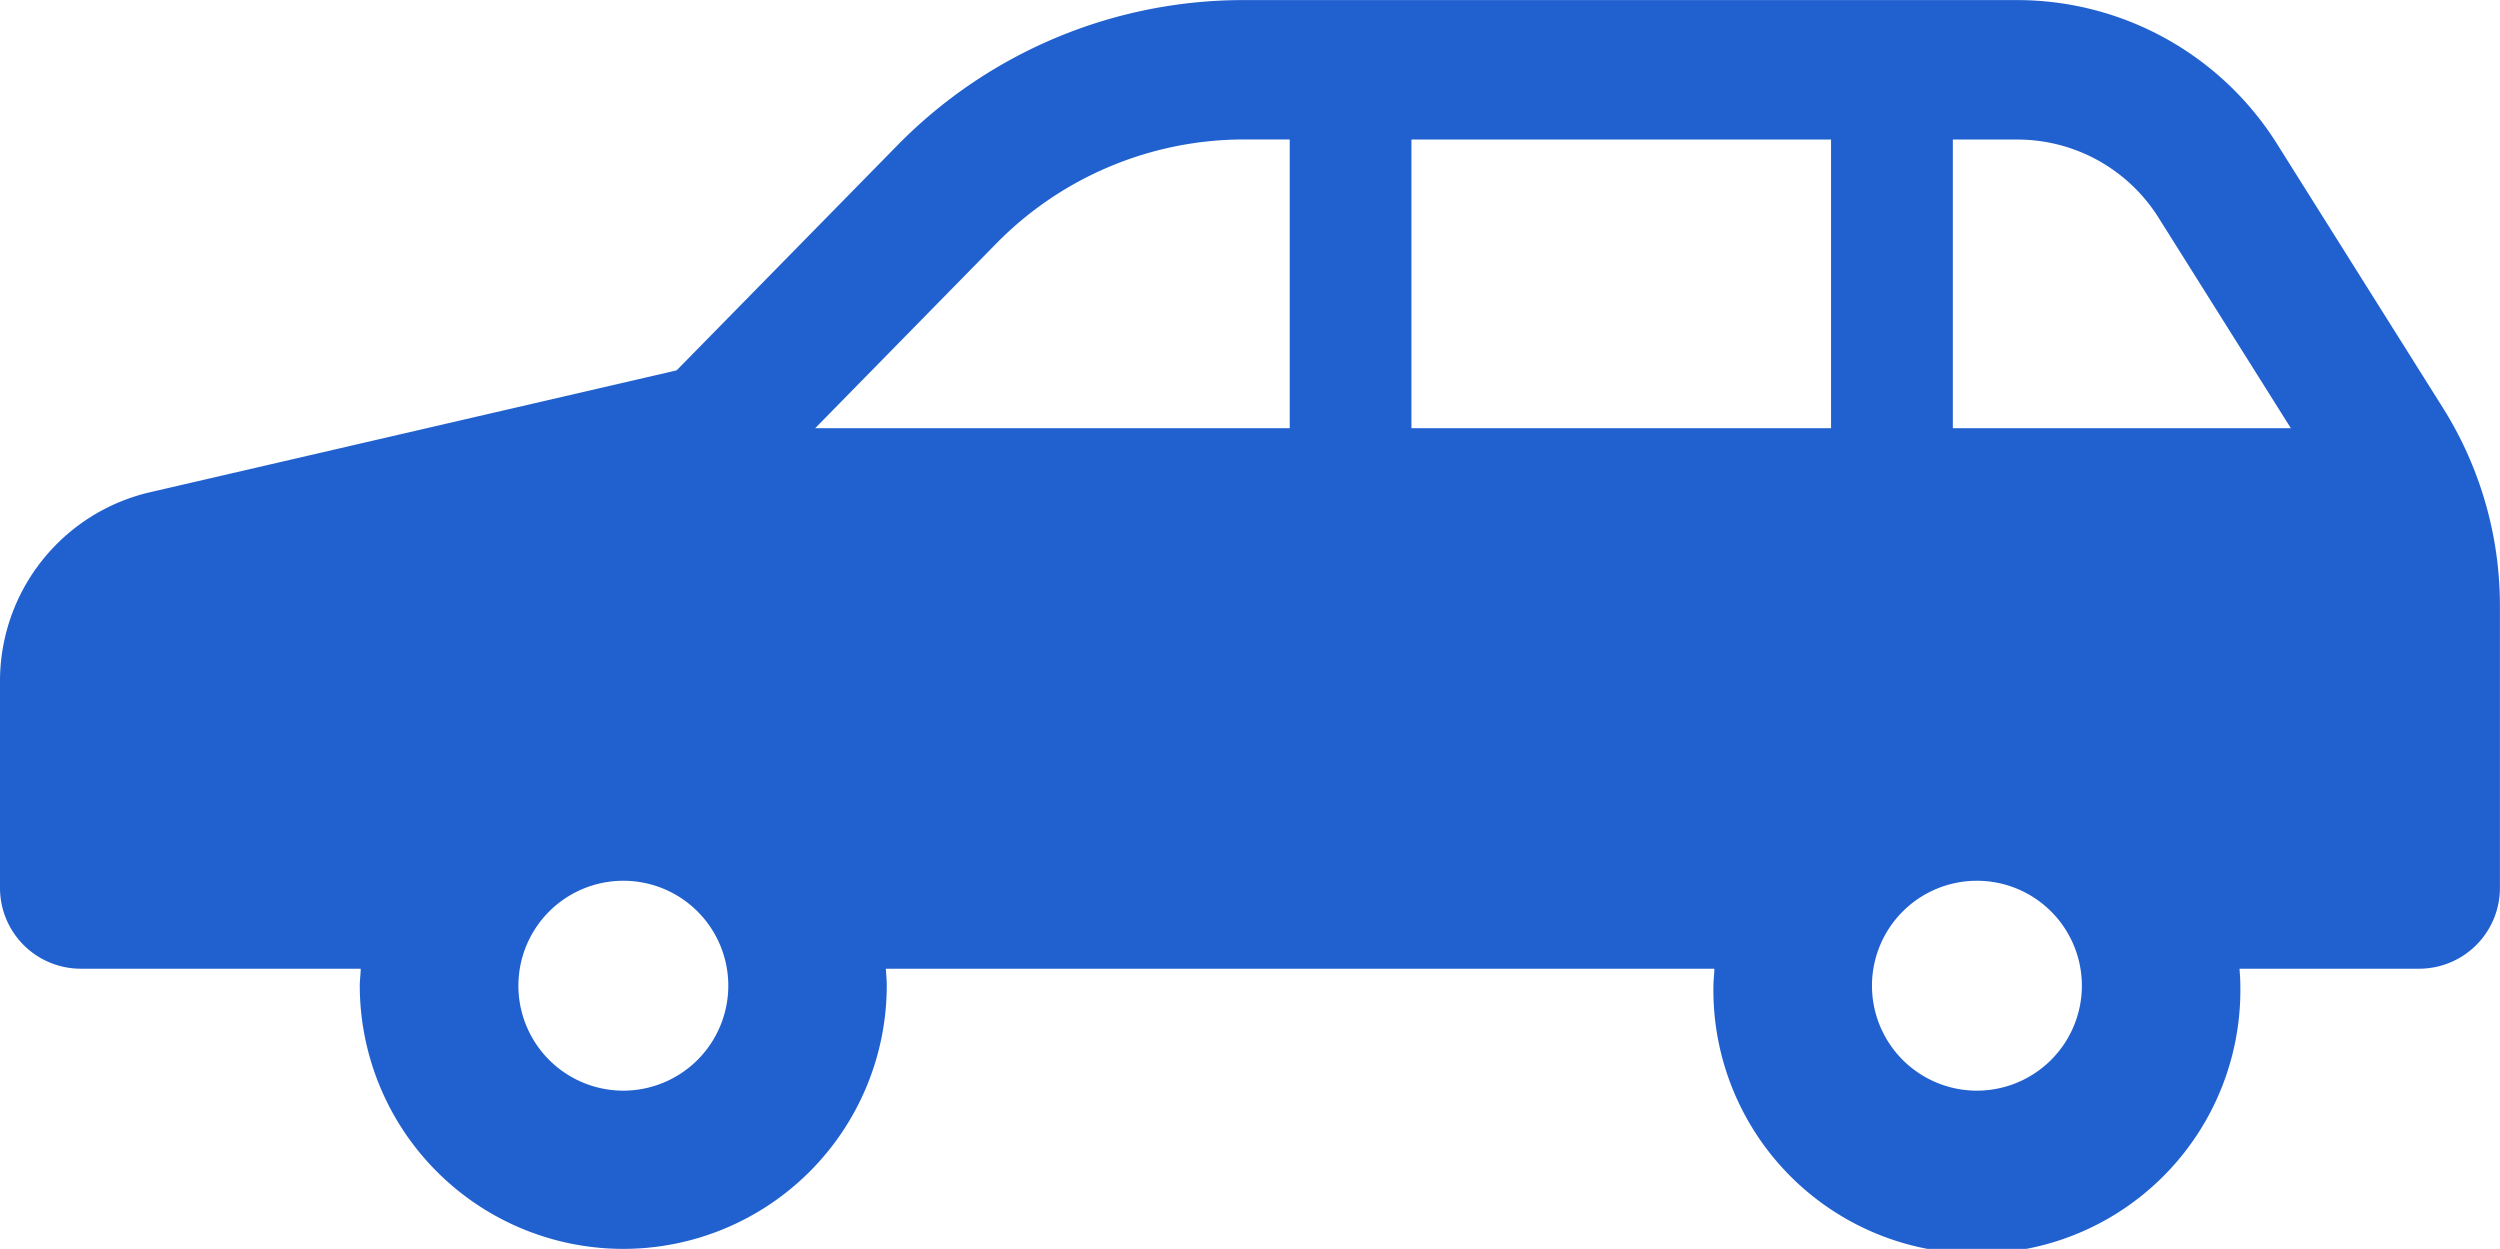 <svg xmlns="http://www.w3.org/2000/svg" width="29.991" height="14.982" viewBox="0 0 29.991 14.982">
  <g id="icon-car" transform="translate(0 -128.116)">
    <path id="path" d="M29.307,133.01l-1.993-3.171a3.682,3.682,0,0,0-3.117-1.722H14.916a5.812,5.812,0,0,0-4.15,1.742l-2.649,2.7L1.8,134.021A2.326,2.326,0,0,0,0,136.287v2.481a.969.969,0,0,0,.969.969H4.327c0,.067-.011.133-.011.2a3.161,3.161,0,0,0,6.322,0c0-.067-.007-.134-.011-.2h9.939c0,.067-.011.133-.011.2a3.161,3.161,0,1,0,6.321,0c0-.067-.005-.134-.01-.2h2.155a.969.969,0,0,0,.969-.969v-3.386A4.457,4.457,0,0,0,29.307,133.01ZM7.478,141.2a1.259,1.259,0,1,1,1.259-1.26A1.26,1.26,0,0,1,7.478,141.2Zm7.994-7.947H9.779l2.179-2.222a4.168,4.168,0,0,1,2.958-1.242h.556v3.463Zm6.494,0H16.932v-3.463h5.034Zm1.75,7.947a1.259,1.259,0,1,1,1.259-1.26A1.26,1.26,0,0,1,23.716,141.2Zm-.289-7.947v-3.463h.77a2,2,0,0,1,1.7.941l1.585,2.522Z" transform="translate(0 0)" fill="#2161cf"/>
  </g>
</svg>
